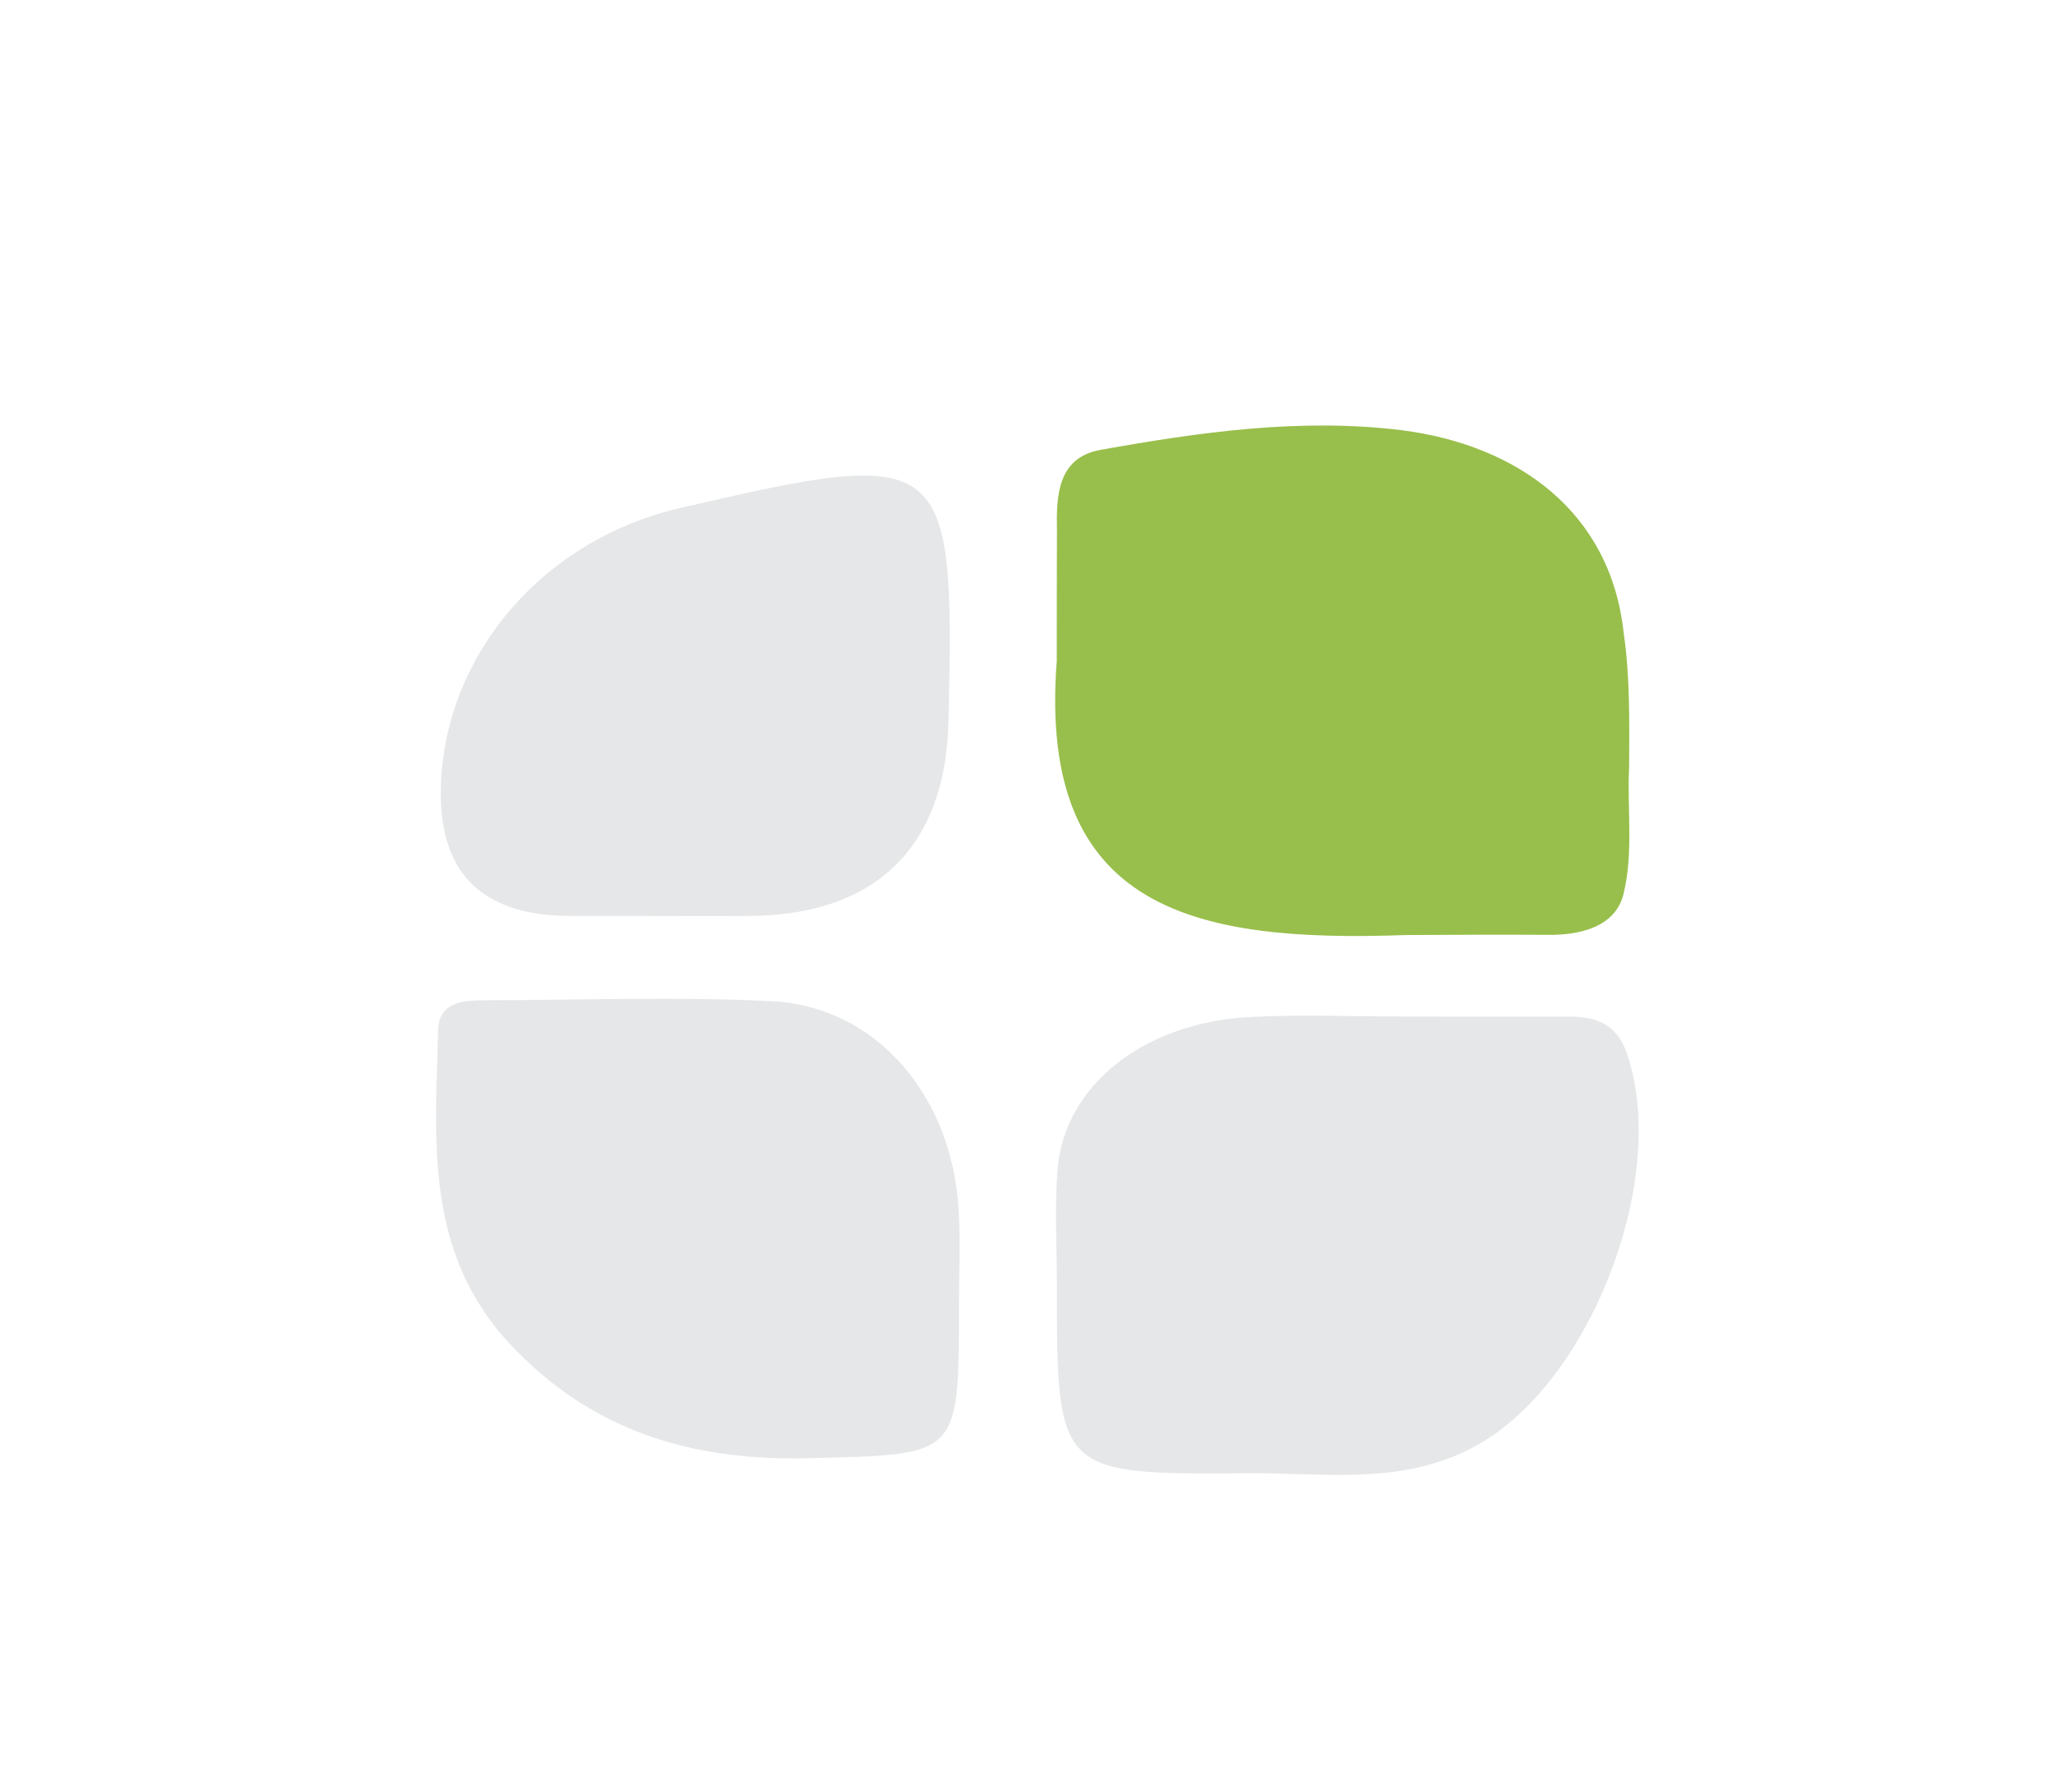 <?xml version="1.0" encoding="UTF-8"?>
<svg id="Layer_1" data-name="Layer 1" xmlns="http://www.w3.org/2000/svg" version="1.1" viewBox="0 0 362.72 316.78">
  <defs>
    <style>
      .cls-1 {
        fill: #e07b26;
      }

      .cls-1, .cls-2, .cls-3, .cls-4, .cls-5 {
        stroke-width: 0px;
      }

      .cls-2 {
        fill: #98bf4b;
      }

      .cls-3 {
        fill: #bf2b38;
      }

      .cls-4 {
        fill: #e6e7e8;
      }

      .cls-5 {
        fill: #9ba8d6;
      }
    </style>
  </defs>
  <g>
    <path class="cls-4" d="M248.62,515.92c-37.08,1.34-65.27-4.13-61.82-48.48.01-7.7-.01-15.37.03-23.08-.11-5.85,0-12.81,7.71-14.19,17.55-3.14,35.35-5.68,53.25-3.47,20.46,2.62,36.9,14.42,39.21,35.77,1.16,7.85,1,16,.97,23.75-.38,7.23.81,15.14-1,22.48-1.46,5.91-7.93,7.25-13.26,7.19-7.93-.05-16.32-.02-24.54.03h-.56Z"/>
    <path class="cls-5" d="M248.52,530.33c9.61.01,19.22.01,28.83.01,4.65,0,8.34,1.23,10.12,6.23,7.59,21.28-5.46,56.36-24.68,68.5-13.39,8.46-27.83,5.87-42.02,5.98-33.95.27-33.95.06-33.95-33.62,0-6.73-.43-13.49.13-20.17,1.25-14.85,15.33-25.93,34.17-26.86,9.11-.45,18.26-.08,27.39-.07Z"/>
    <path class="cls-4" d="M169.5,581.72c0,26.53,0,26.02-26.57,26.68-20.71.52-38.45-4.79-52.88-20.29-15.03-16.15-13.13-35.92-12.6-55.41.14-5.14,4.76-5.24,8.67-5.24,16.78-.03,33.59-.68,50.33.17,18.35.93,31.81,16.56,33,36.83.34,5.73.05,11.5.06,17.25Z"/>
    <path class="cls-4" d="M112.42,512.55c-3.83,0-7.66,0-11.5,0q-24.19,0-22.95-23.92c1.19-22.98,18.4-42.64,42.16-48.16,47.46-11.02,48.66-10.07,47.52,37.81-.52,22.06-12.84,34.1-35.11,34.27-6.71.05-13.41,0-20.12,0Z"/>
  </g>
  <g>
    <path class="cls-4" d="M-152.71,509.26c-37.08,1.34-65.27-4.13-61.82-48.48.01-7.7-.01-15.37.03-23.08-.11-5.85,0-12.81,7.71-14.19,17.55-3.14,35.35-5.68,53.25-3.47,20.46,2.62,36.9,14.42,39.21,35.77,1.16,7.85,1,16,.97,23.75-.38,7.23.81,15.14-1,22.48-1.46,5.91-7.93,7.25-13.26,7.19-7.93-.05-16.32-.02-24.54.03h-.56Z"/>
    <path class="cls-4" d="M-152.81,523.67c9.61.01,19.22.01,28.83.01,4.65,0,8.34,1.23,10.12,6.23,7.59,21.28-5.46,56.36-24.68,68.5-13.39,8.46-27.83,5.87-42.02,5.98-33.95.27-33.95.06-33.95-33.62,0-6.73-.43-13.49.13-20.17,1.25-14.85,15.33-25.93,34.17-26.86,9.11-.45,18.26-.08,27.39-.07Z"/>
    <path class="cls-1" d="M-231.83,575.05c0,26.53,0,26.02-26.57,26.68-20.71.52-38.45-4.79-52.88-20.29-15.03-16.15-13.13-35.92-12.6-55.41.14-5.14,4.76-5.24,8.67-5.24,16.78-.03,33.59-.68,50.33.17,18.35.93,31.81,16.56,33,36.83.34,5.73.05,11.5.06,17.25Z"/>
    <path class="cls-4" d="M-288.91,505.89c-3.83,0-7.66,0-11.5,0q-24.19,0-22.95-23.92c1.19-22.98,18.4-42.64,42.16-48.16,47.46-11.02,48.66-10.07,47.52,37.81-.52,22.06-12.84,34.1-35.11,34.27-6.71.05-13.41,0-20.12,0Z"/>
  </g>
  <g>
    <path class="cls-2" d="M248.62,165.26c-37.08,1.34-65.27-4.13-61.82-48.48.01-7.7-.01-15.37.03-23.08-.11-5.85,0-12.81,7.71-14.19,17.55-3.14,35.35-5.68,53.25-3.47,20.46,2.62,36.9,14.42,39.21,35.77,1.16,7.85,1,16,.97,23.75-.38,7.23.81,15.14-1,22.48-1.46,5.91-7.93,7.25-13.26,7.19-7.93-.05-16.32-.02-24.54.03h-.56Z"/>
    <path class="cls-4" d="M248.52,179.67c9.61.01,19.22.01,28.83.01,4.65,0,8.34,1.23,10.12,6.23,7.59,21.28-5.46,56.36-24.68,68.5-13.39,8.46-27.83,5.87-42.02,5.98-33.95.27-33.95.06-33.95-33.62,0-6.73-.43-13.49.13-20.17,1.25-14.85,15.33-25.93,34.17-26.86,9.11-.45,18.26-.08,27.39-.07Z"/>
    <path class="cls-4" d="M169.5,231.05c0,26.53,0,26.02-26.57,26.68-20.71.52-38.45-4.79-52.88-20.29-15.03-16.15-13.13-35.92-12.6-55.41.14-5.14,4.76-5.24,8.67-5.24,16.78-.03,33.59-.68,50.33.17,18.35.93,31.81,16.56,33,36.83.34,5.73.05,11.5.06,17.25Z"/>
    <path class="cls-4" d="M112.42,161.89c-3.83,0-7.66,0-11.5,0q-24.19,0-22.95-23.92c1.19-22.98,18.4-42.64,42.16-48.16,47.46-11.02,48.66-10.07,47.52,37.81-.52,22.06-12.84,34.1-35.11,34.27-6.71.05-13.41,0-20.12,0Z"/>
  </g>
  <g>
    <path class="cls-4" d="M-152.71,165.26c-37.08,1.34-65.27-4.13-61.82-48.48.01-7.7-.01-15.37.03-23.08-.11-5.85,0-12.81,7.71-14.19,17.55-3.14,35.35-5.68,53.25-3.47,20.46,2.62,36.9,14.42,39.21,35.77,1.16,7.85,1,16,.97,23.75-.38,7.23.81,15.14-1,22.48-1.46,5.91-7.93,7.25-13.26,7.19-7.93-.05-16.32-.02-24.54.03h-.56Z"/>
    <path class="cls-4" d="M-152.81,179.67c9.61.01,19.22.01,28.83.01,4.65,0,8.34,1.23,10.12,6.23,7.59,21.28-5.46,56.36-24.68,68.5-13.39,8.46-27.83,5.87-42.02,5.98-33.95.27-33.95.06-33.95-33.62,0-6.73-.43-13.49.13-20.17,1.25-14.85,15.33-25.93,34.17-26.86,9.11-.45,18.26-.08,27.39-.07Z"/>
    <path class="cls-4" d="M-231.83,231.05c0,26.53,0,26.02-26.57,26.68-20.71.52-38.45-4.79-52.88-20.29-15.03-16.15-13.13-35.92-12.6-55.41.14-5.14,4.76-5.24,8.67-5.24,16.78-.03,33.59-.68,50.33.17,18.35.93,31.81,16.56,33,36.83.34,5.73.05,11.5.06,17.25Z"/>
    <path class="cls-3" d="M-288.91,161.89c-3.83,0-7.66,0-11.5,0q-24.19,0-22.95-23.92c1.19-22.98,18.4-42.64,42.16-48.16,47.46-11.02,48.66-10.07,47.52,37.81-.52,22.06-12.84,34.1-35.11,34.27-6.71.05-13.41,0-20.12,0Z"/>
  </g>
</svg>